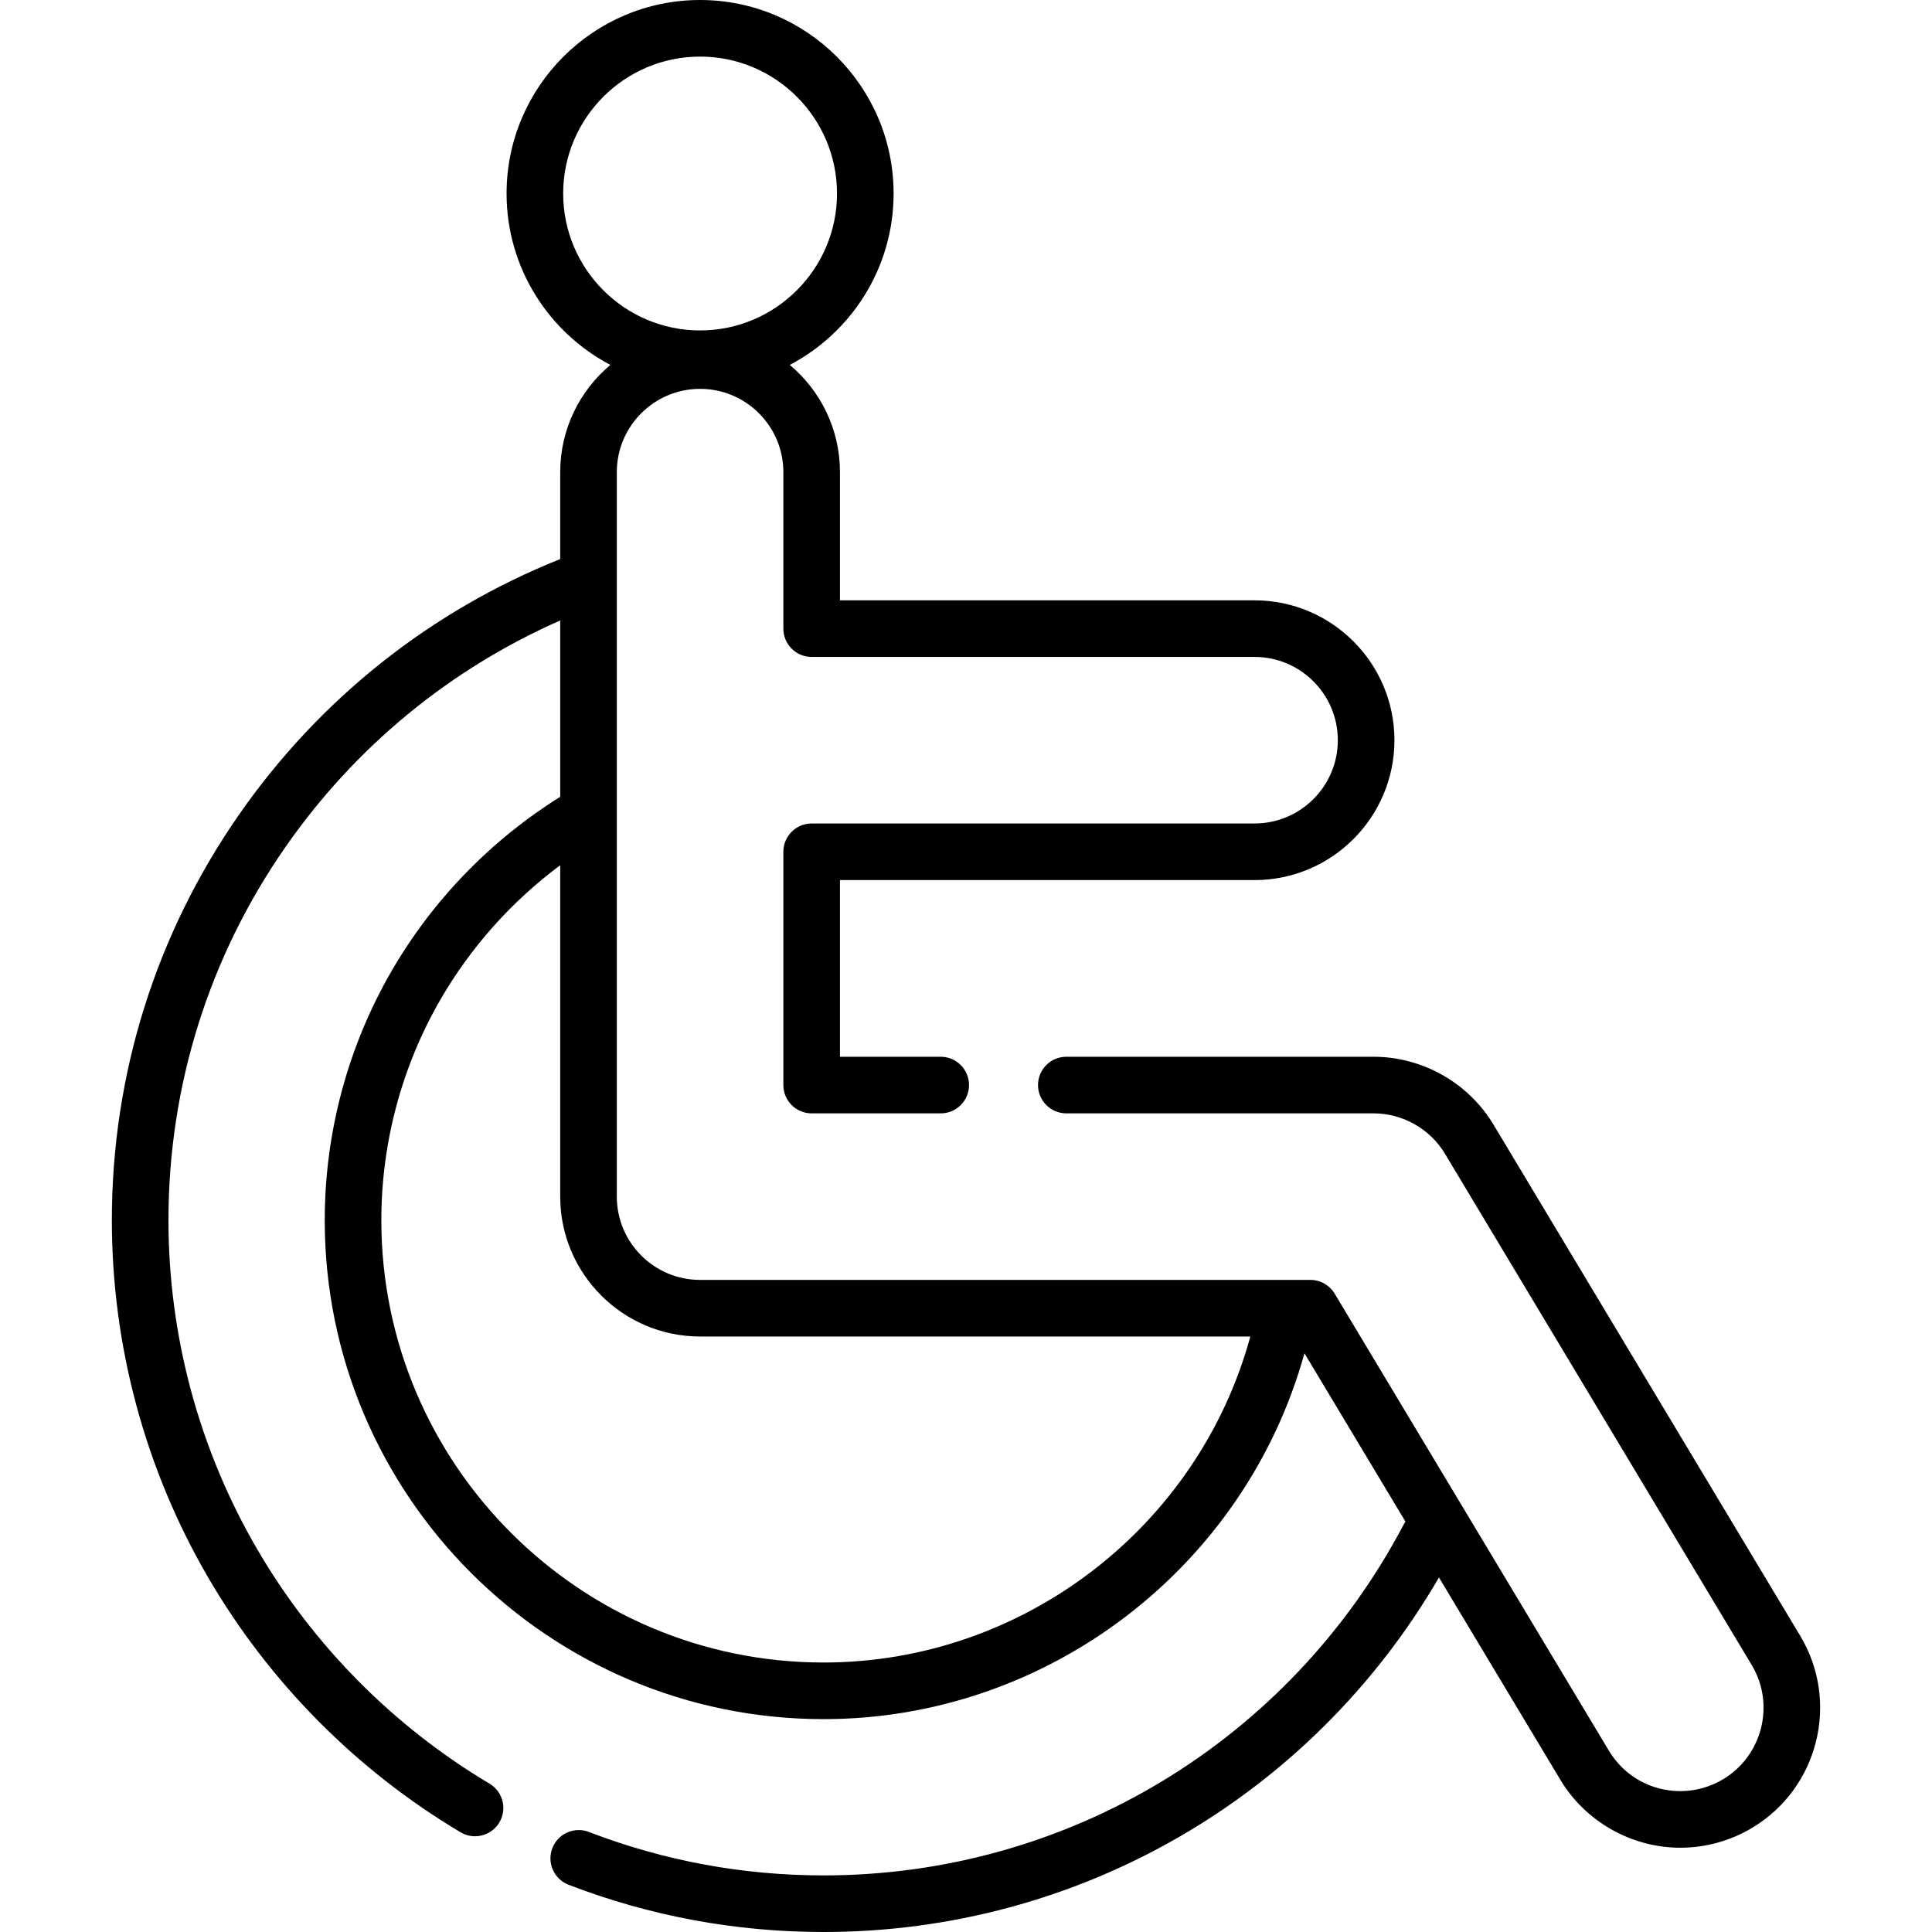 <svg id="Capa_1" enable-background="new 0 0 512 512" height="512" viewBox="0 0 512 512" width="512" xmlns="http://www.w3.org/2000/svg"><path d="m477.083 433.522-81.284-135.473c-6.661-11.101-18.841-17.997-31.787-17.997h-81.426c-4.143 0-7.5 3.358-7.5 7.5s3.357 7.5 7.5 7.5h81.426c7.707 0 14.959 4.105 18.925 10.714l81.283 135.472c6.26 10.435 2.864 24.018-7.569 30.278-3.434 2.06-7.35 3.149-11.327 3.15-7.84 0-14.924-4.007-18.951-10.719l-72.67-121.117c-1.355-2.259-3.797-3.641-6.432-3.641h-161.74c-12.169 0-22.069-9.9-22.069-22.069v-192.002c0-12.169 9.9-22.069 22.069-22.069s22.068 9.9 22.068 22.069v41.476c0 4.142 3.357 7.5 7.5 7.5h117.372c12.169 0 22.069 9.9 22.069 22.069s-9.9 22.069-22.069 22.069h-117.371c-4.143 0-7.5 3.358-7.5 7.5v61.82c0 4.142 3.357 7.5 7.5 7.5h34.205c4.143 0 7.5-3.358 7.5-7.5s-3.357-7.5-7.5-7.5h-26.705v-46.82h109.872c20.44 0 37.069-16.629 37.069-37.069s-16.629-37.069-37.069-37.069h-109.872v-33.976c0-11.399-5.176-21.61-13.297-28.415 16.338-8.586 27.512-25.718 27.512-45.42 0-28.277-23.006-51.283-51.284-51.283s-51.284 23.006-51.284 51.284c0 19.702 11.174 36.834 27.512 45.42-8.121 6.805-13.297 17.015-13.297 28.415v23.04c-34.391 13.742-63.786 37.106-85.068 67.658-22.079 31.696-33.75 68.89-33.75 107.563 0 33.248 8.811 65.96 25.479 94.6 16.166 27.776 39.311 51.149 66.93 67.592 1.203.716 2.524 1.057 3.83 1.057 2.557 0 5.048-1.308 6.451-3.664 2.119-3.559.951-8.162-2.607-10.281-25.437-15.144-46.751-36.669-61.64-62.249-15.337-26.352-23.443-56.454-23.443-87.054 0-35.592 10.74-69.822 31.059-98.989 18.441-26.472 43.493-47.076 72.76-59.959v46.731c-18.389 11.479-33.813 27.385-44.681 46.147-11.595 20.016-17.723 42.862-17.723 66.07 0 72.898 59.308 132.206 132.206 132.206 59.476 0 111.732-40.283 127.424-96.955l26.777 44.628c-.185.262-.36.533-.513.824-30.219 57.312-89.109 92.916-153.688 92.916-21.427 0-42.354-3.874-62.197-11.515-3.872-1.49-8.206.439-9.694 4.304-1.488 3.866.438 8.206 4.304 9.694 21.57 8.306 44.31 12.517 67.587 12.517 67.499 0 129.257-35.805 163.074-93.953l32.171 53.618c6.663 11.104 18.854 18.002 31.815 18.001 6.694-.001 13.279-1.829 19.043-5.287 17.526-10.515 23.23-33.329 12.715-50.857zm-327.836-382.238c0-20.007 16.277-36.284 36.284-36.284s36.283 16.277 36.283 36.284-16.276 36.284-36.283 36.284-36.284-16.278-36.284-36.284zm69.018 389.301c-64.628 0-117.206-52.578-117.206-117.206 0-20.571 5.43-40.817 15.702-58.551 8.034-13.87 18.873-25.985 31.701-35.533v87.826c0 20.44 16.629 37.069 37.069 37.069h145.818c-13.761 50.473-60.202 86.395-113.084 86.395z"/></svg>